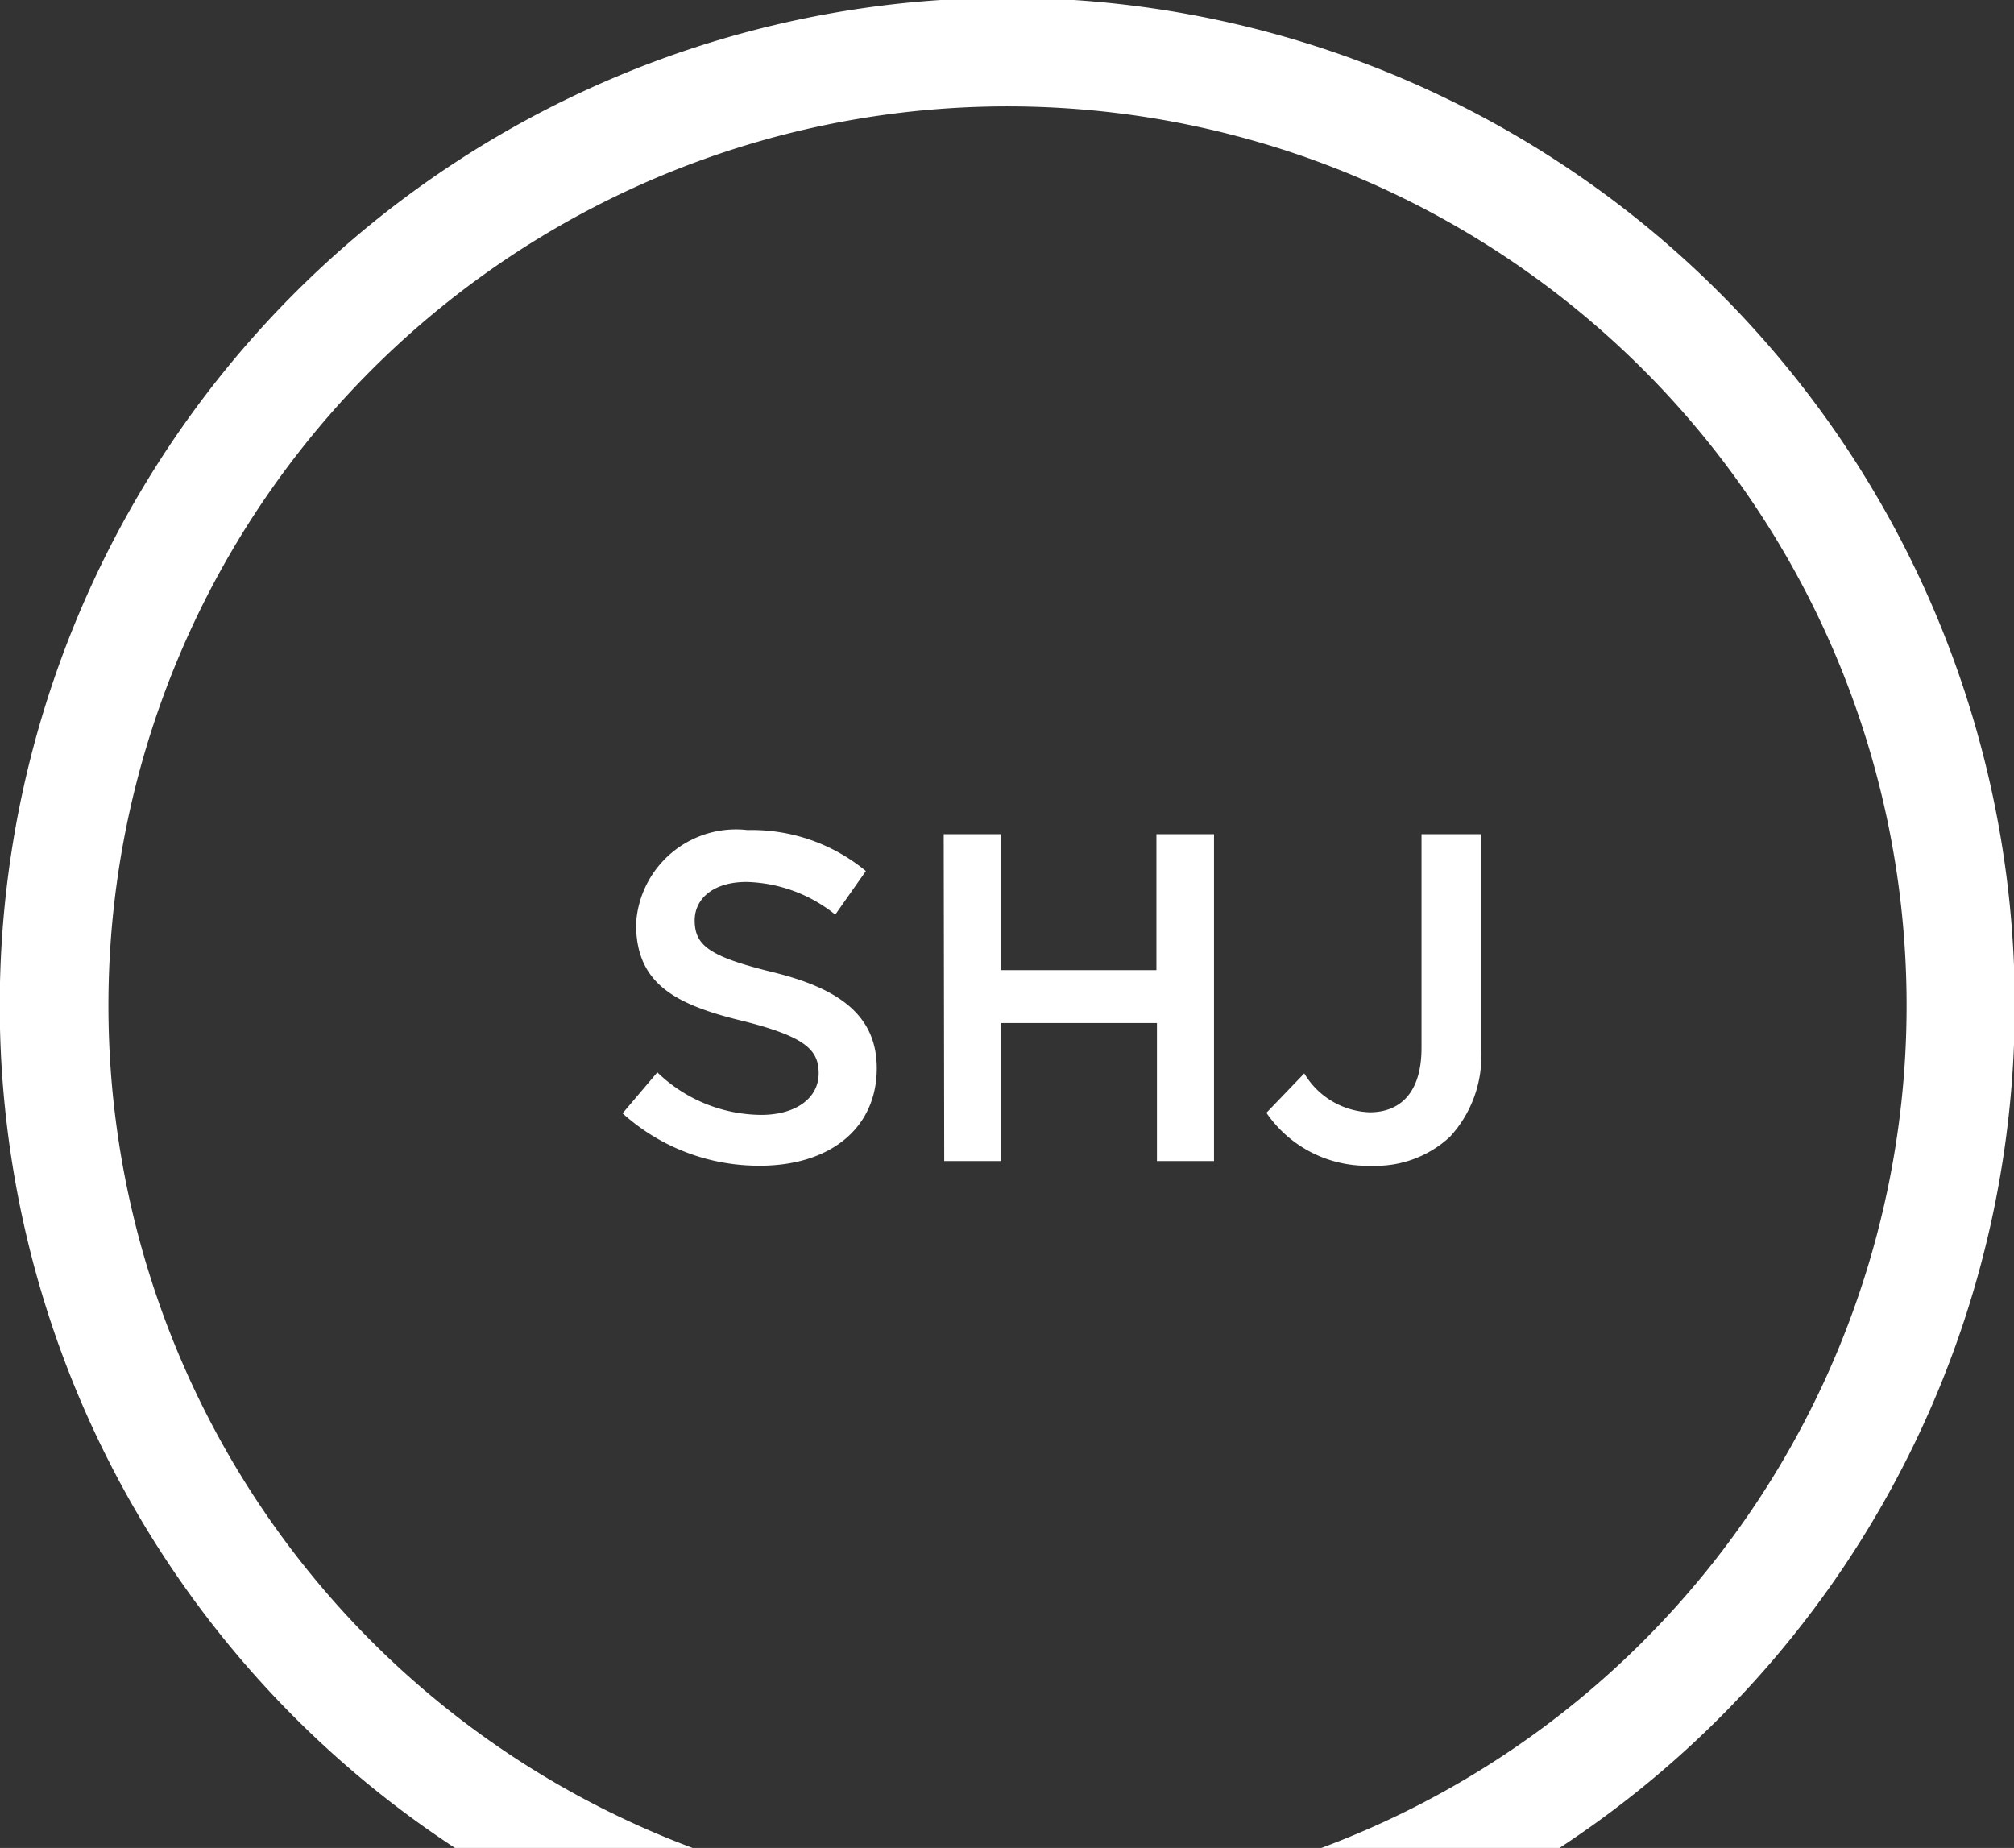 <svg id="Layer_1" data-name="Layer 1" xmlns="http://www.w3.org/2000/svg" viewBox="0 0 38.82 35.62"><rect x="0" y="0" width="38.82" height="35.62" fill="#333333" stroke="none"/><path d="M12,21.46l.67-.79a2.91,2.91,0,0,0,2,.82c.68,0,1.11-.33,1.11-.8h0c0-.45-.25-.7-1.42-1-1.34-.32-2.1-.72-2.1-1.88v0A1.93,1.93,0,0,1,14.41,16a3.45,3.45,0,0,1,2.28.79l-.59.84A2.84,2.84,0,0,0,14.39,17c-.65,0-1,.33-1,.74v0c0,.49.29.7,1.51,1s2,.8,2,1.85v0c0,1.18-.93,1.88-2.25,1.88A3.92,3.92,0,0,1,12,21.46Z" style="fill:#fff"/><path d="M18.19,16.08h1.1V18.7h3V16.08h1.11v6.3H22.3V19.72h-3v2.66h-1.1Z" style="fill:#fff"/><path d="M24.41,21.45l.73-.76a1.53,1.53,0,0,0,1.26.75c.6,0,1-.39,1-1.24V16.08h1.15v4.16a2.29,2.29,0,0,1-.6,1.67,2.1,2.1,0,0,1-1.53.56A2.35,2.35,0,0,1,24.41,21.45Z" style="fill:#fff"/><path d="M2.09,19.41A17.33,17.33,0,1,1,25.47,35.62h4.59a19.42,19.42,0,1,0-21.29,0h4.58A17.33,17.33,0,0,1,2.09,19.41Z" style="fill:#fff"/></svg>